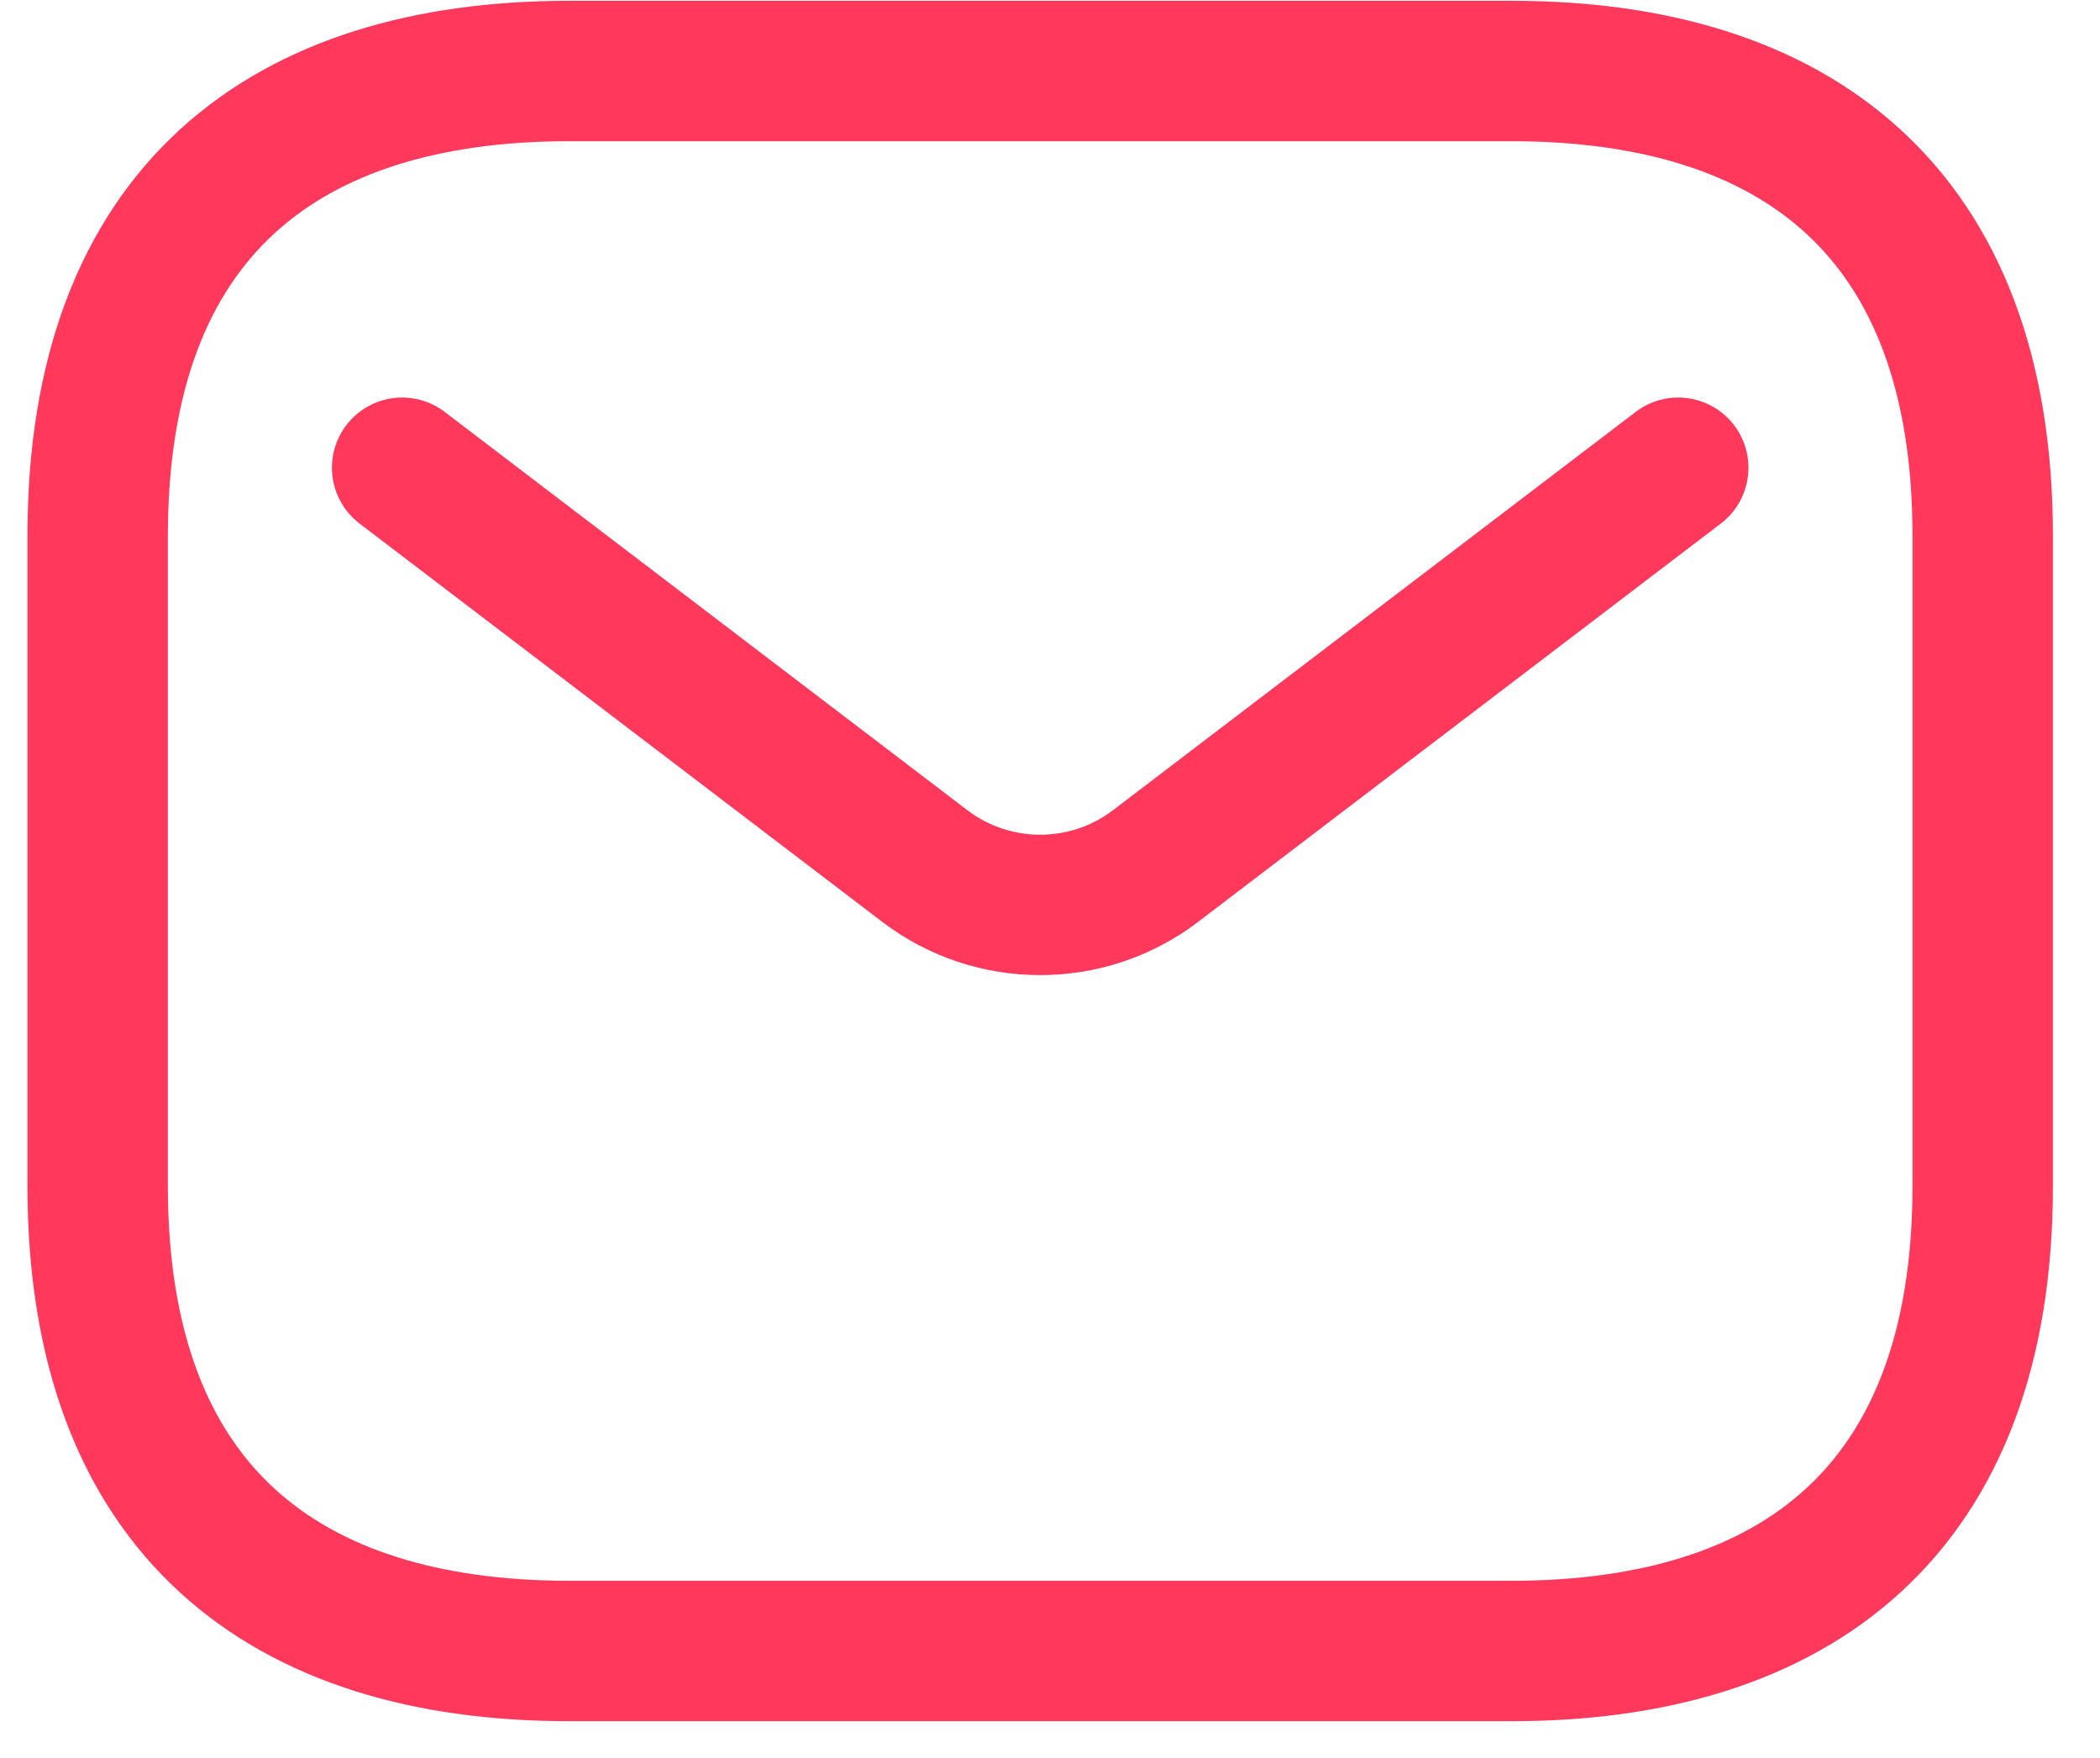 <svg width="43" height="36" viewBox="0 0 43 36" fill="none" xmlns="http://www.w3.org/2000/svg">
<path d="M30.949 33.808H11.65C5.86 33.808 2 30.953 2 24.292V10.97C2 4.309 5.86 1.454 11.65 1.454H30.949C36.739 1.454 40.598 4.309 40.598 10.97V24.292C40.598 30.953 36.739 33.808 30.949 33.808Z" stroke="#FF385C" stroke-width="2.875" stroke-miterlimit="10" stroke-linecap="round" stroke-linejoin="round"/>
<path d="M34.364 9.578L23.659 17.736C22.269 18.795 20.329 18.795 18.939 17.736L8.234 9.578" stroke="#FF385C" stroke-width="2.875" stroke-linecap="round"/>
</svg>
